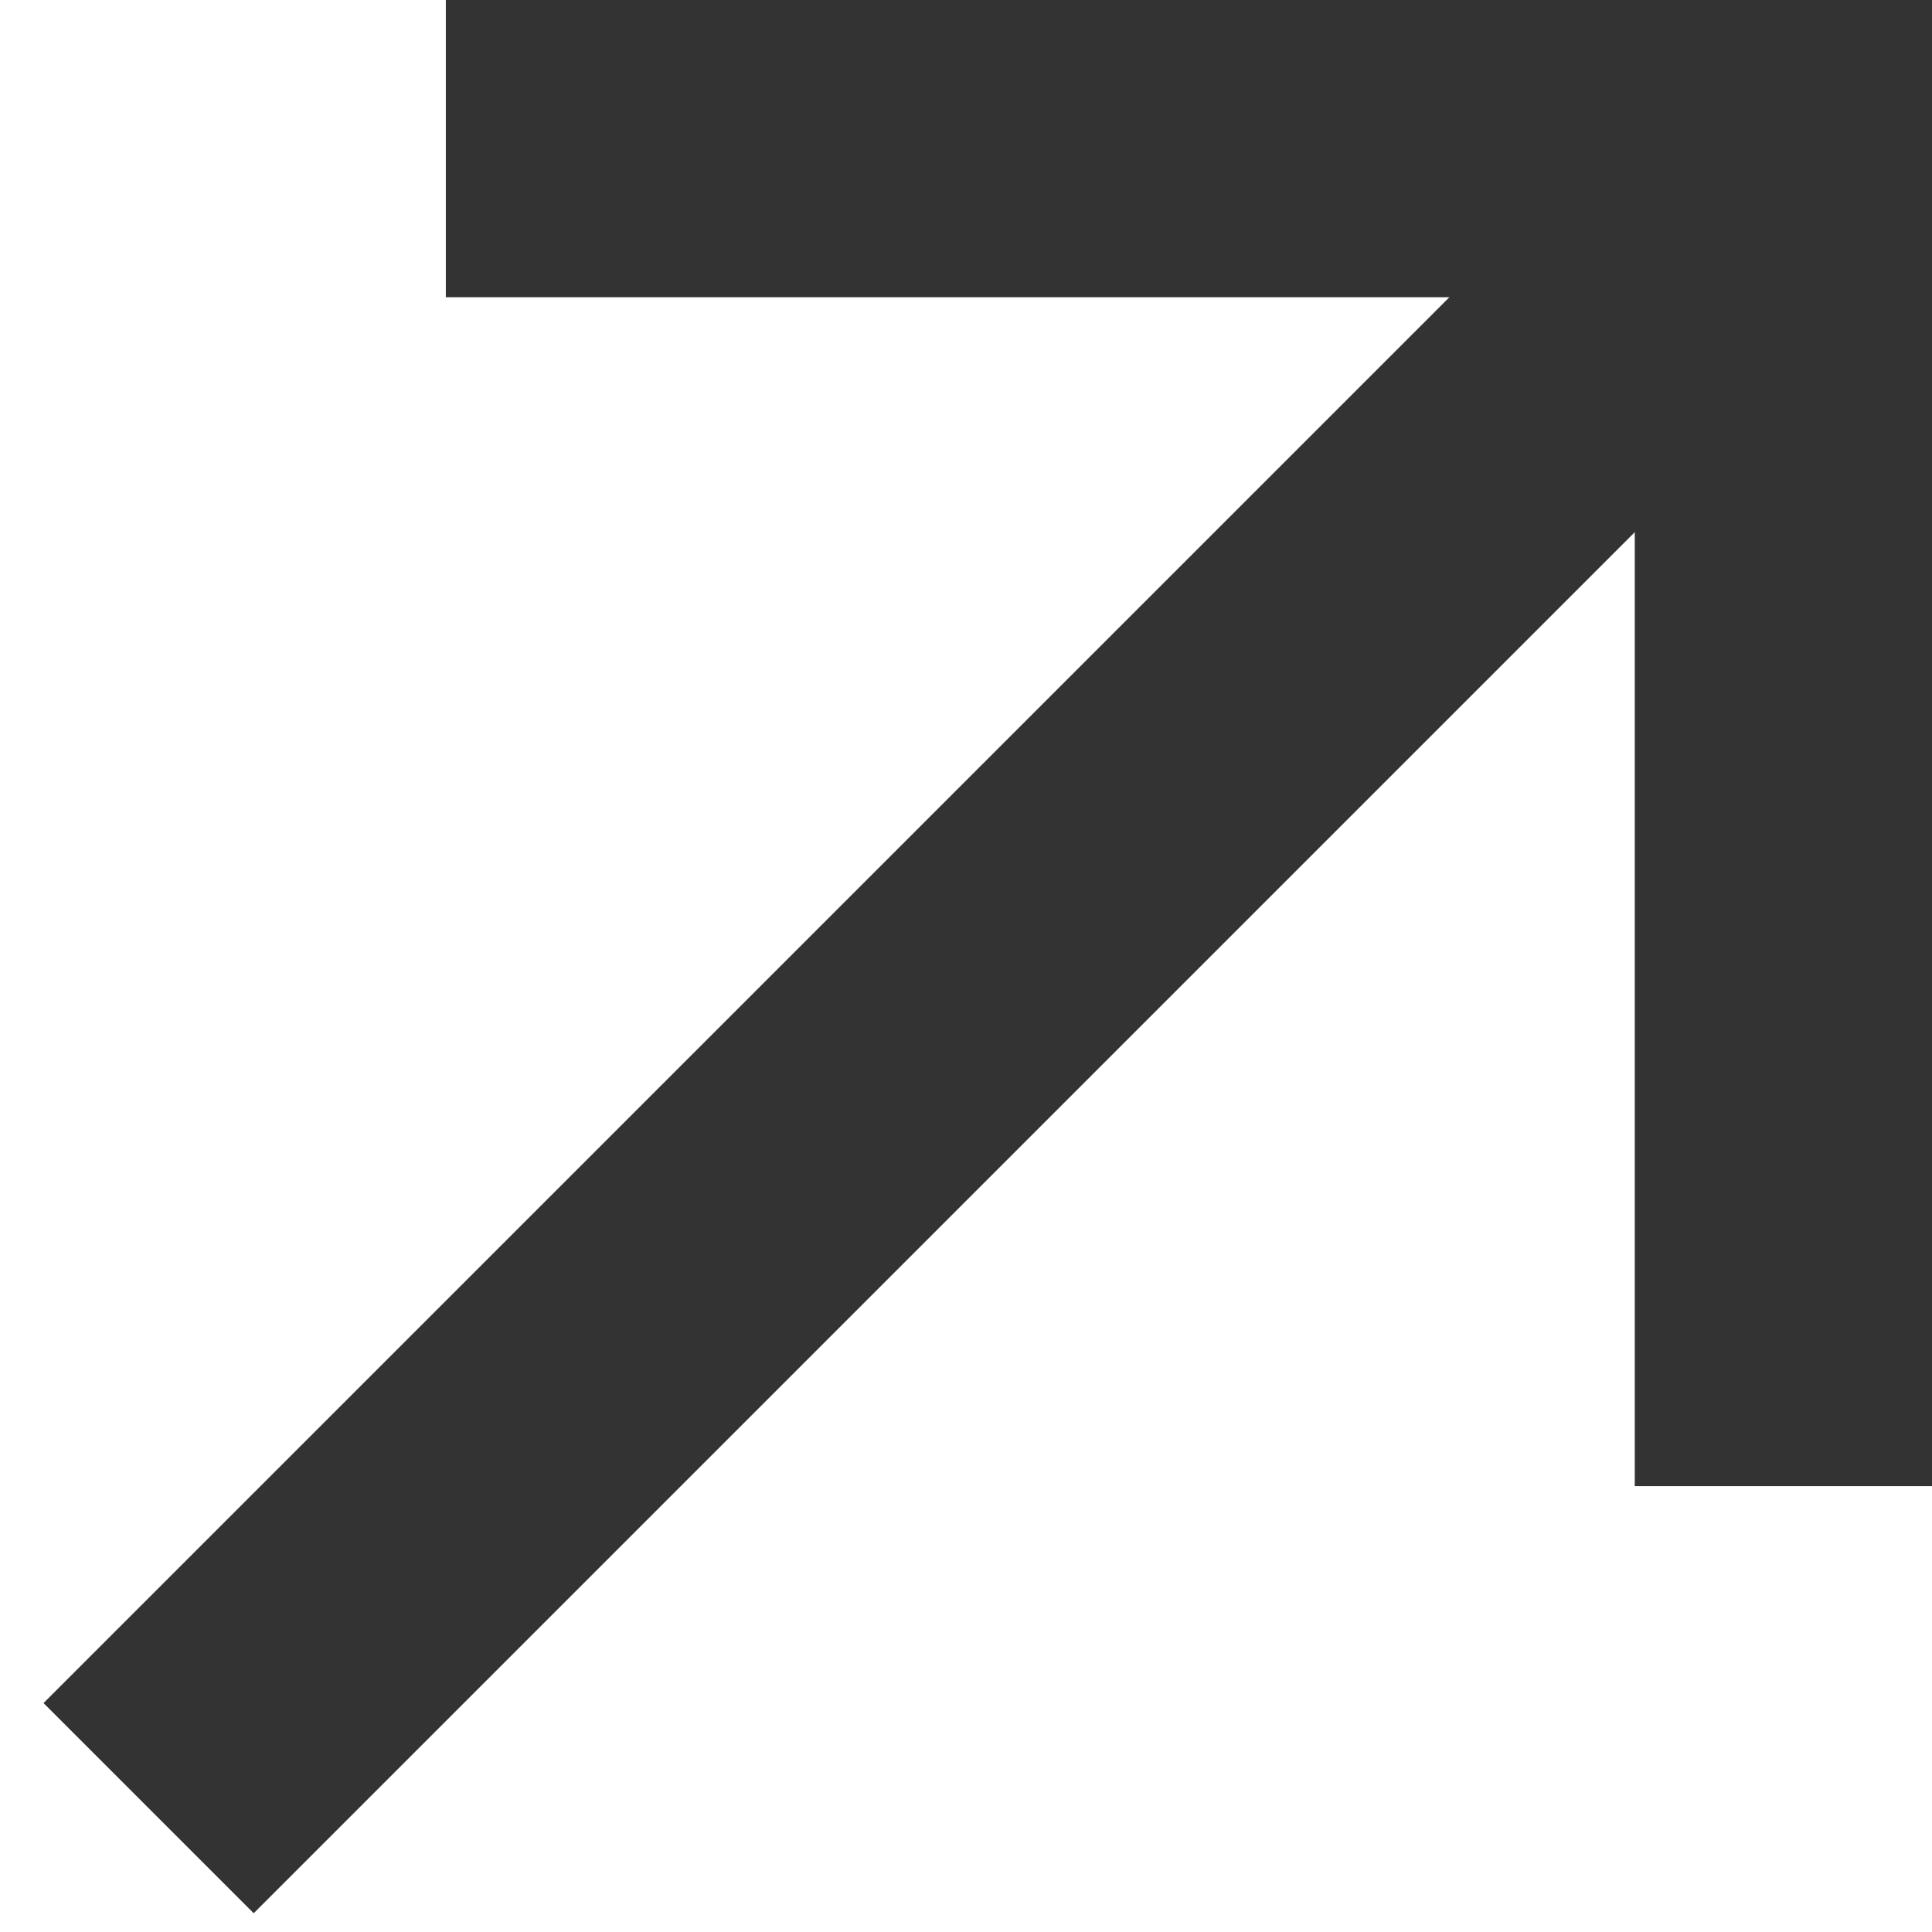 <svg xmlns="http://www.w3.org/2000/svg" width="39" height="39" viewBox="0 0 39 39" fill="none"><path d="M3 36.5L36 3.5" stroke="#333333" stroke-width="6"></path><path d="M9 3H36V30" stroke="#333333" stroke-width="6"></path></svg>